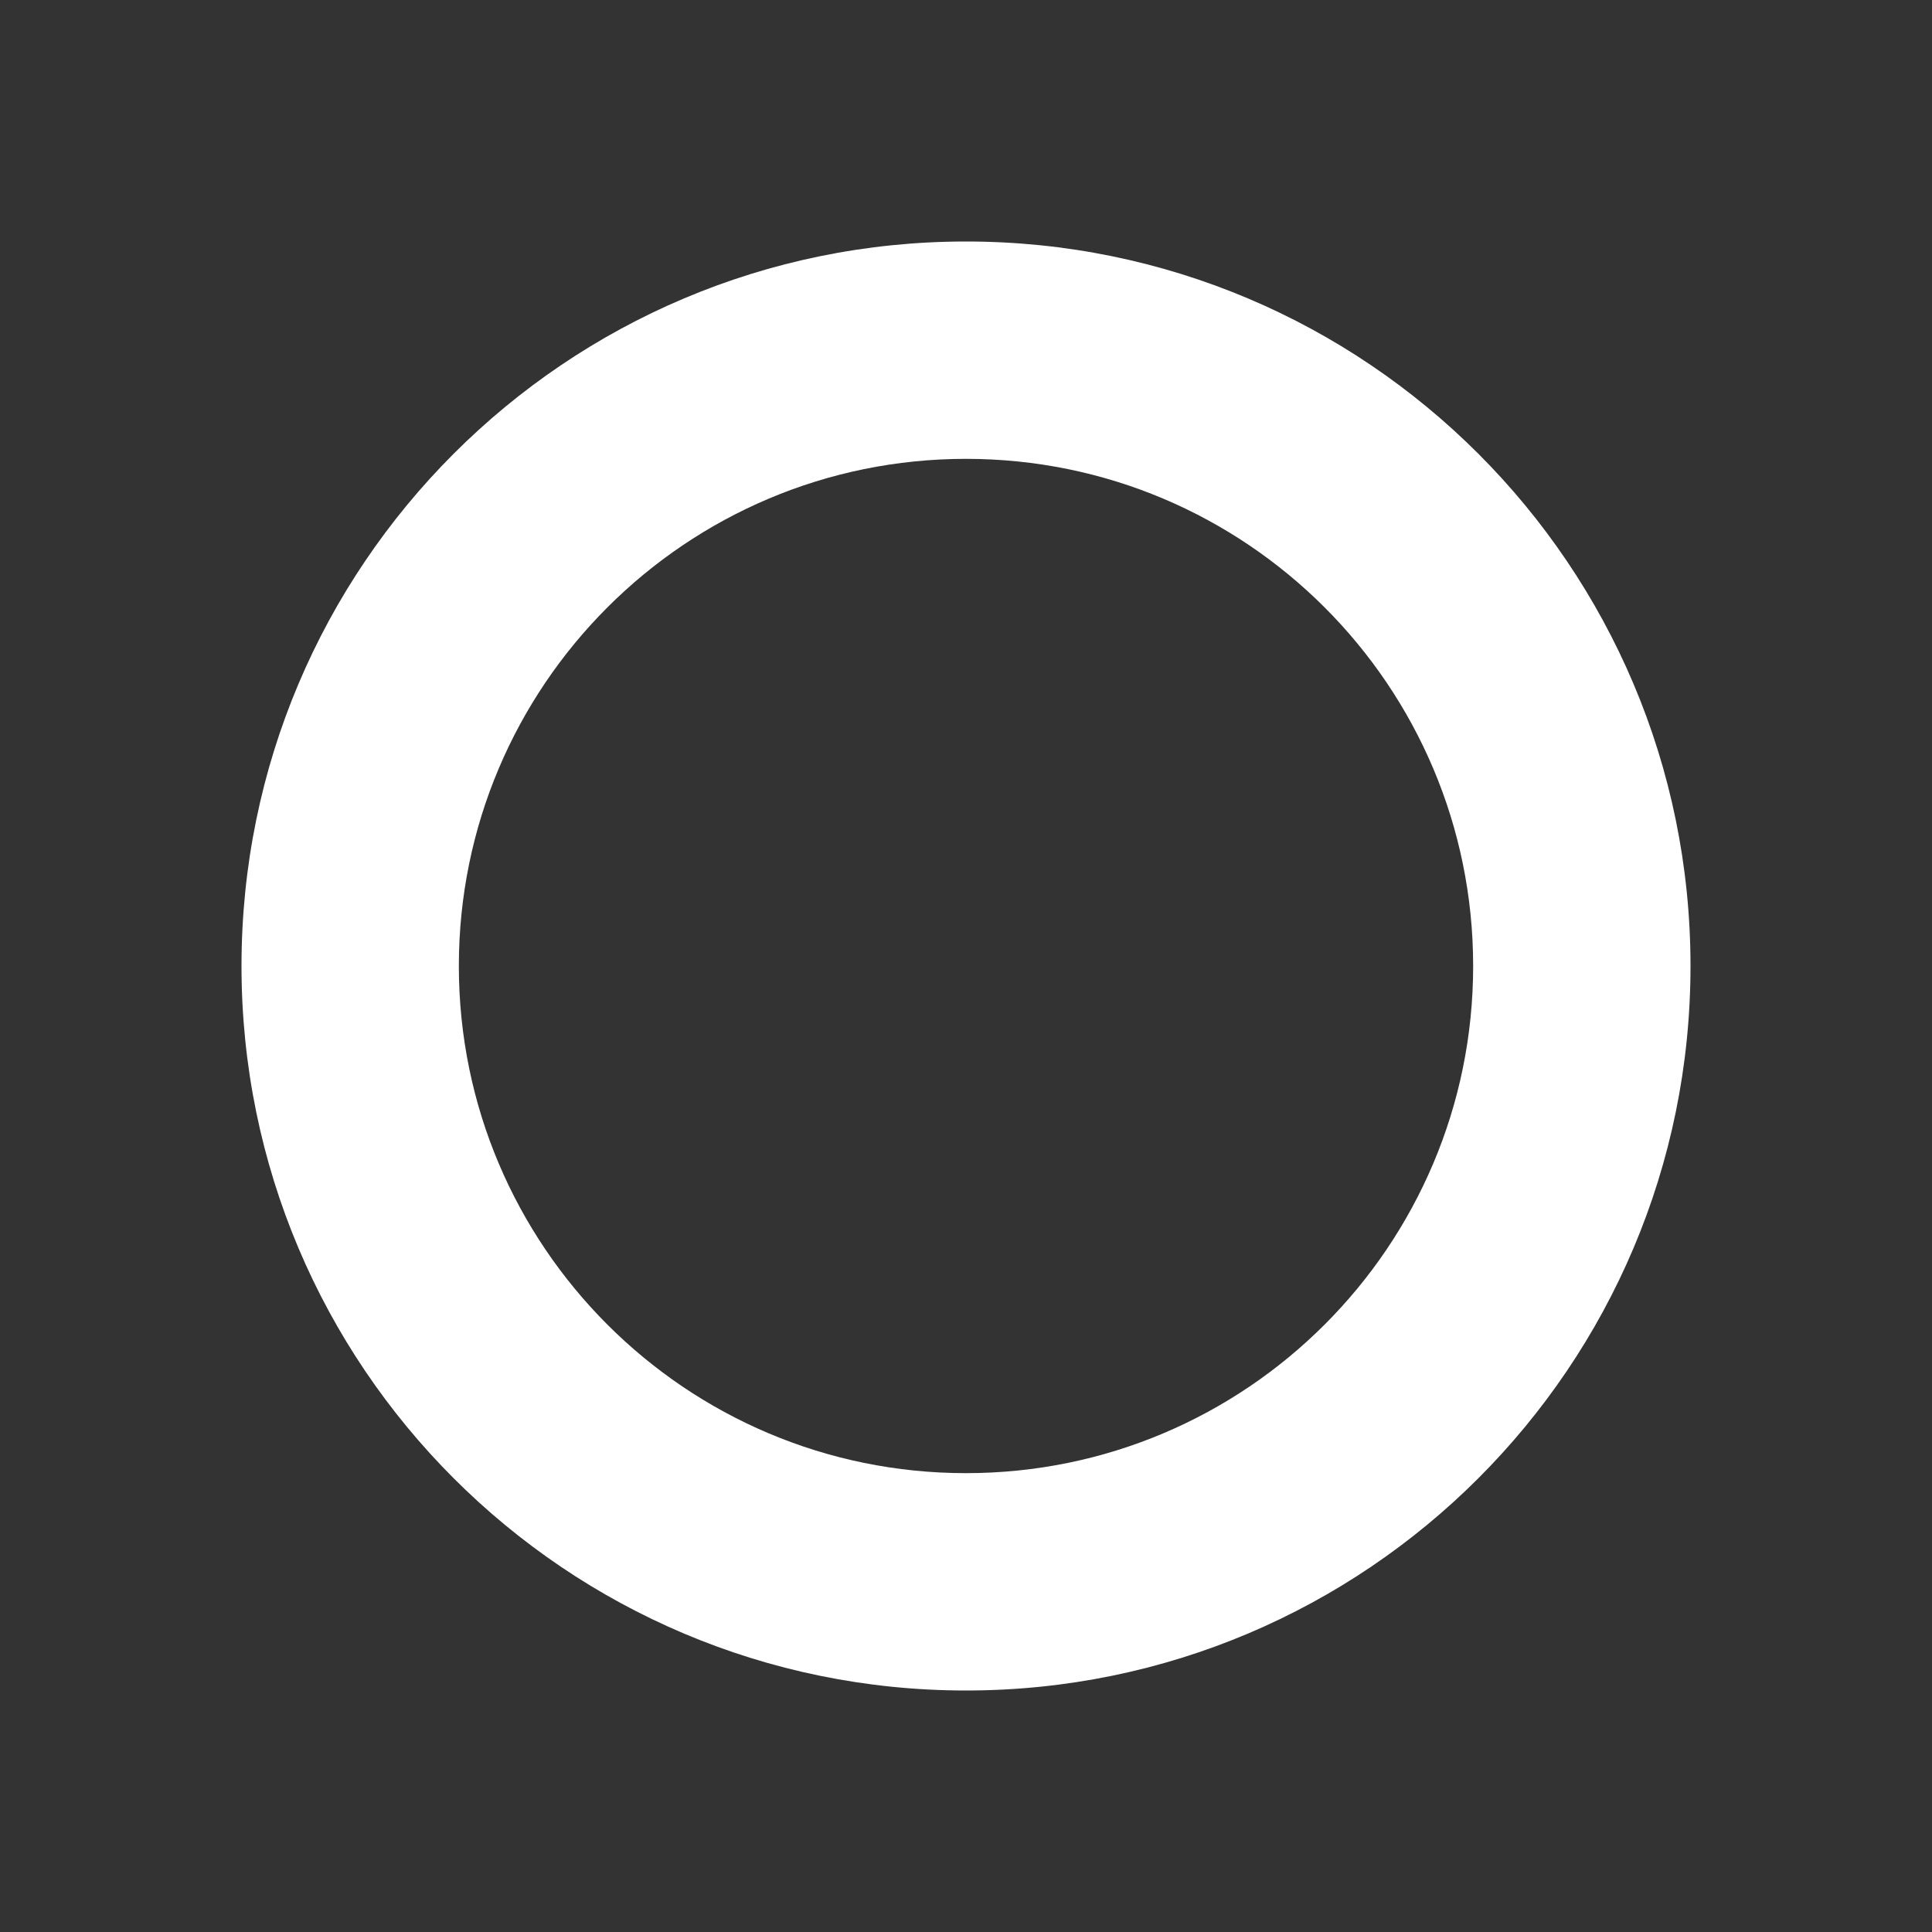 <svg width="64" height="64" viewBox="0 0 64 64" fill="none" xmlns="http://www.w3.org/2000/svg">
<rect x="0" y="0" width="64" height="64" fill="#333333" stroke="none"/>
<path d="M56 32C56 45.255 45.255 56 32 56C18.745 56 8 45.255 8 32C8 18.745 18.745 8 32 8C45.255 8 56 18.745 56 32ZM15.2 32C15.2 41.278 22.722 48.8 32 48.8C41.278 48.8 48.8 41.278 48.8 32C48.8 22.722 41.278 15.2 32 15.2C22.722 15.2 15.2 22.722 15.2 32Z" fill="white"/>
</svg>
